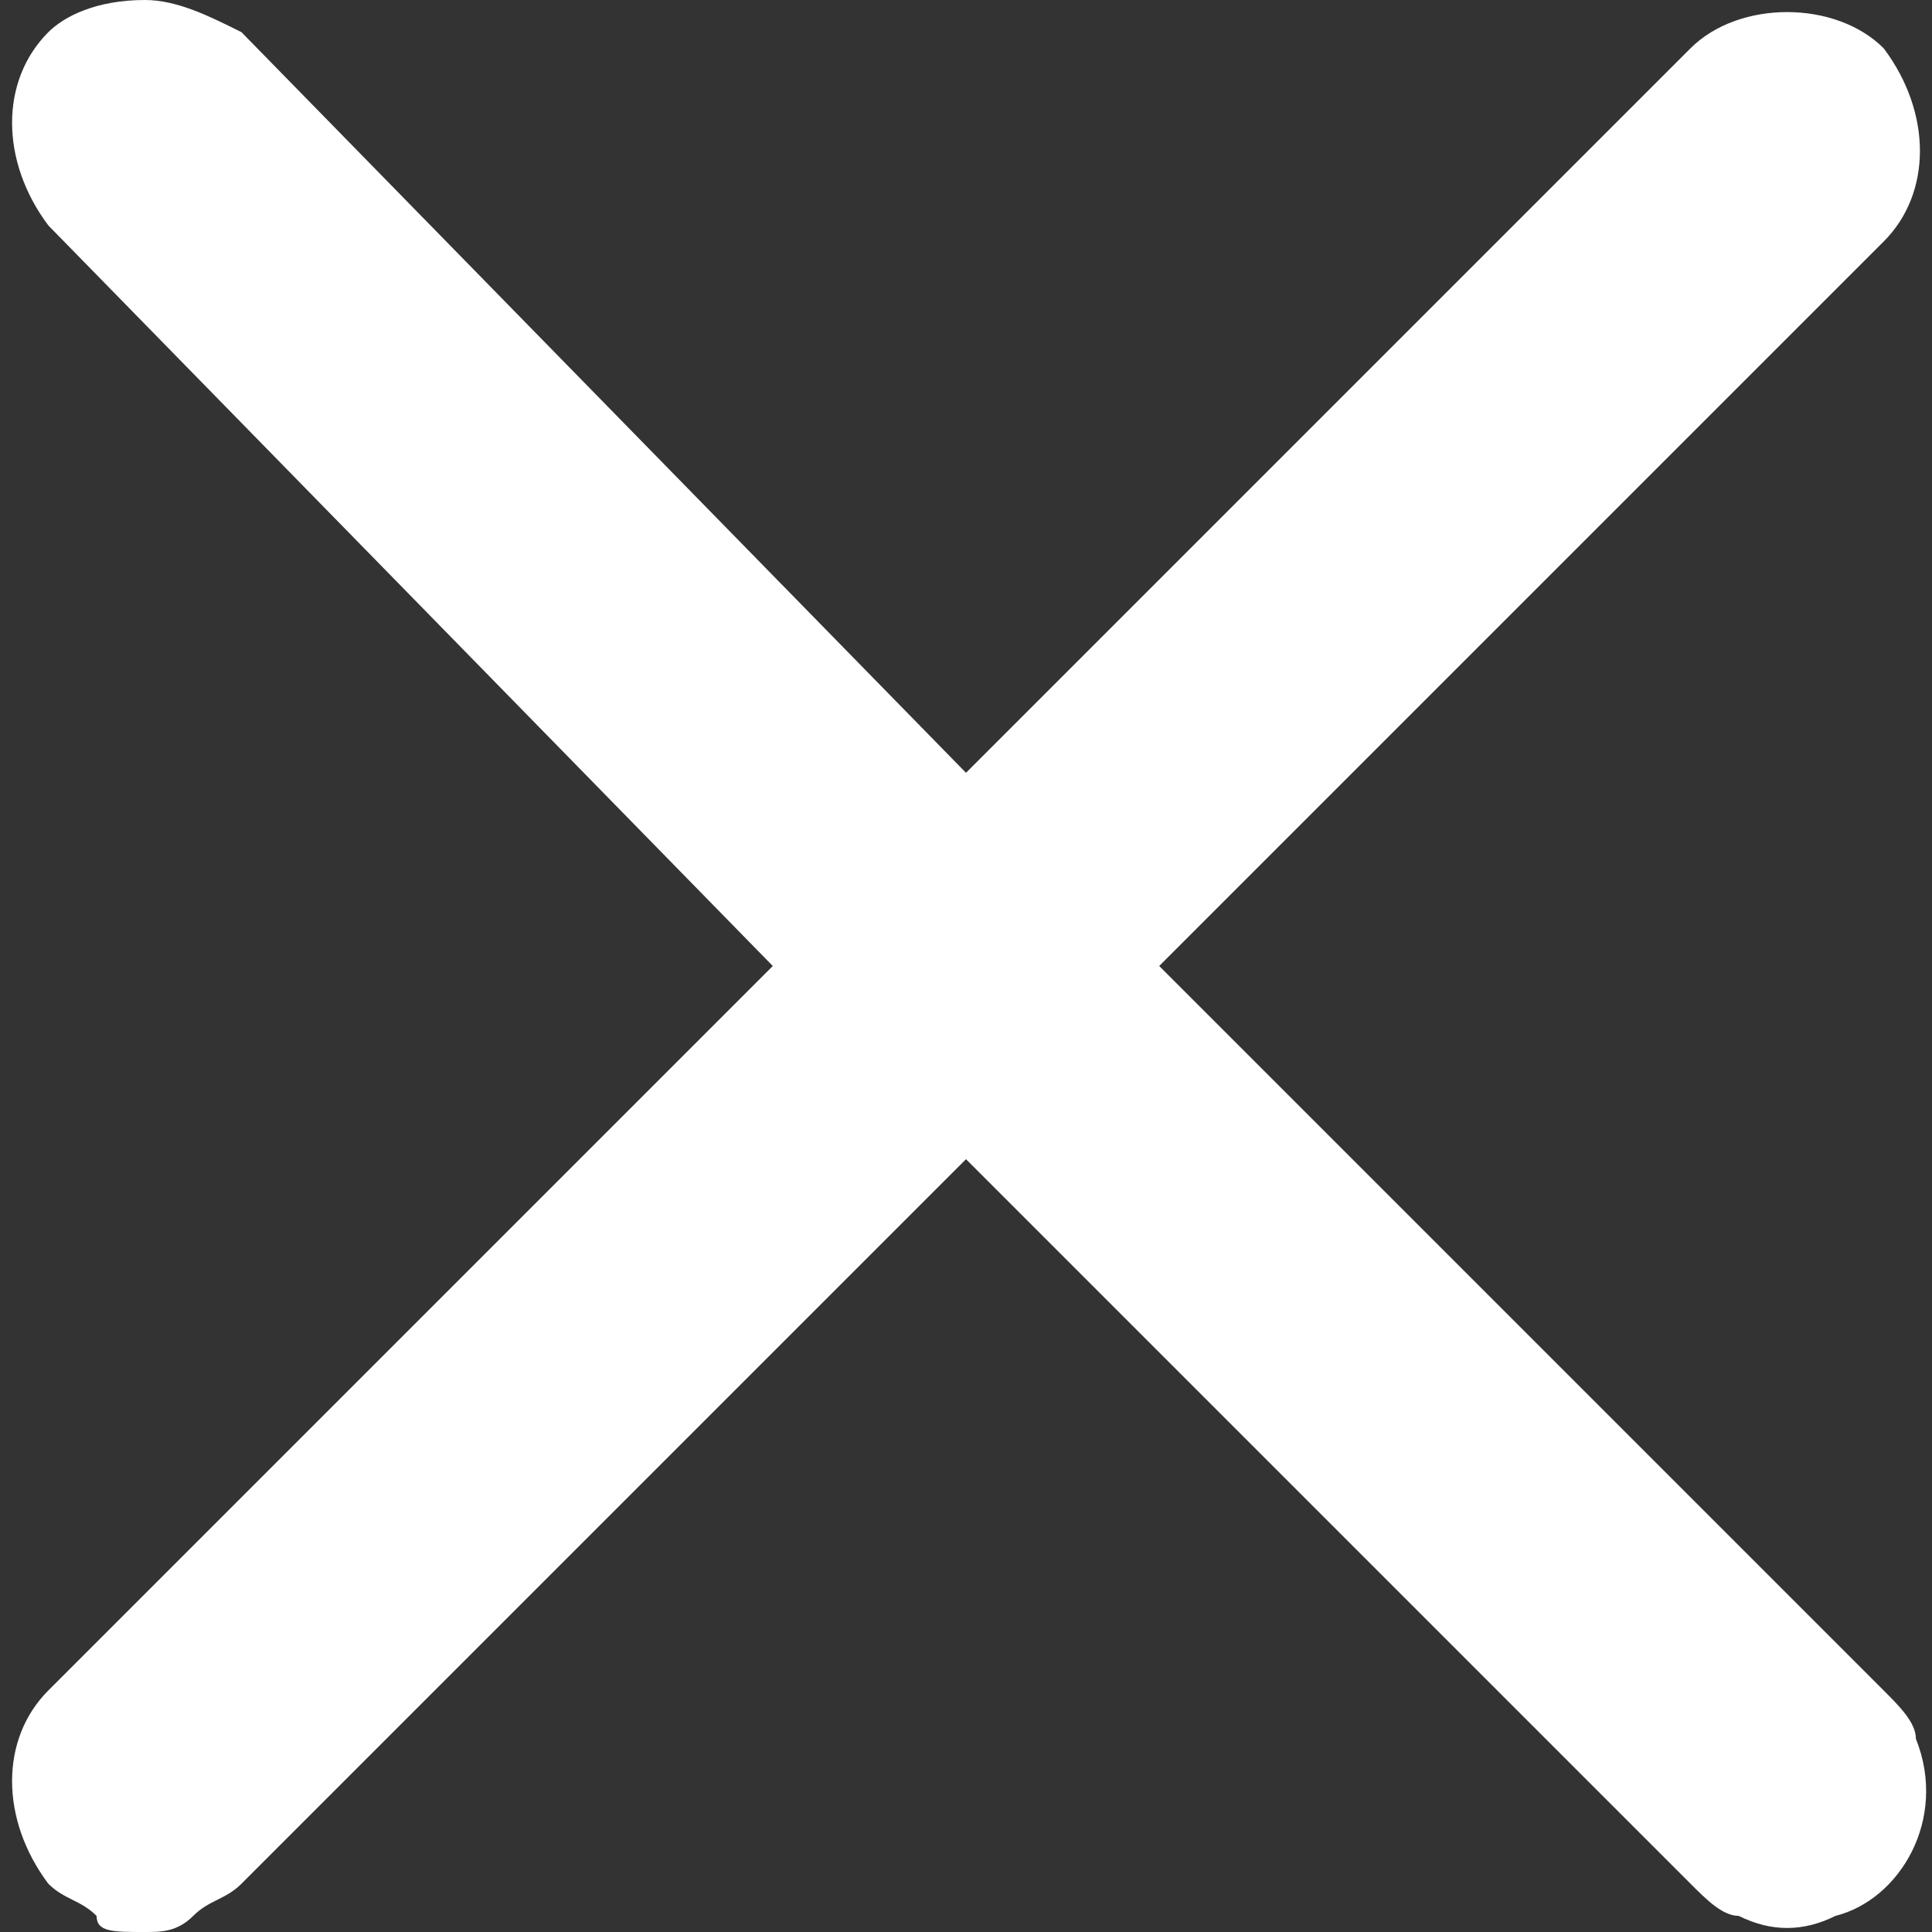 <svg enable-background="new 0 0 12 12" viewBox="0 0 12 12" xmlns="http://www.w3.org/2000/svg"><rect x="0" y="0" width="12" height="12" fill="#333333" stroke="none"/><path d="m7.2 6 4.5-4.5c.3-.3.3-.8 0-1.2-.3-.3-.9-.3-1.2 0l-4.5 4.5-4.5-4.6c-.2-.1-.4-.2-.6-.2-.3 0-.5.1-.6.2-.3.3-.3.8 0 1.2l4.5 4.6-4.5 4.5c-.3.3-.3.8 0 1.2.1.1.2.1.3.2 0 .1.1.1.3.1.1 0 .2 0 .3-.1s.2-.1.3-.2l4.5-4.5 4.5 4.5c.1.1.2.2.3.2.2.1.4.1.6 0 .4-.1.7-.6.5-1.1 0-.1-.1-.2-.2-.3z" fill="#fff"/></svg>